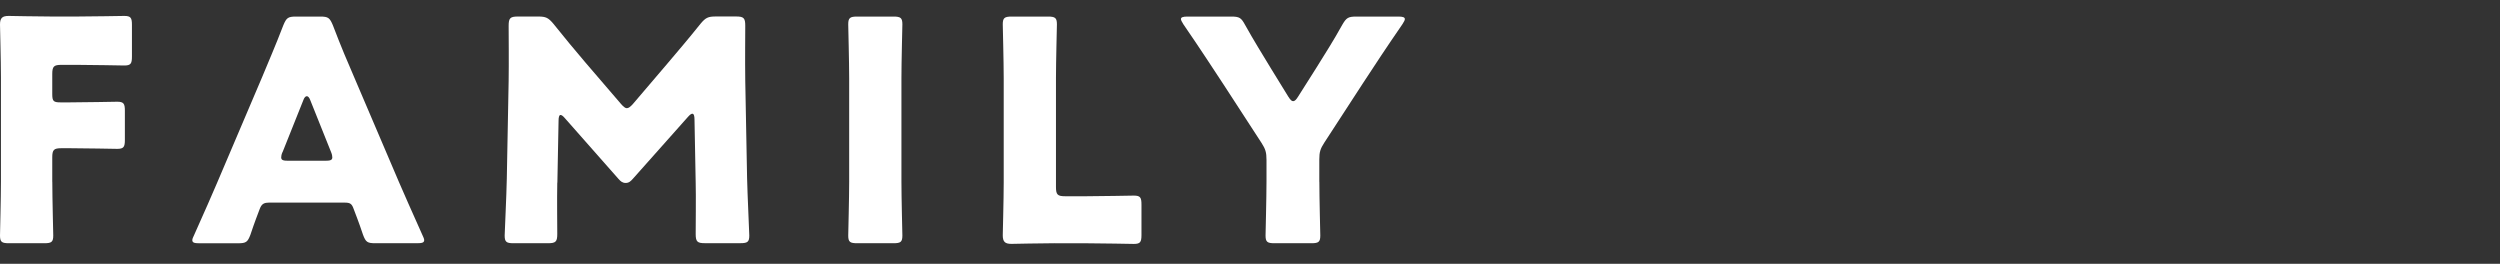 <?xml version="1.0" encoding="UTF-8"?>
<svg id="uuid-7a7686ca-78a0-400f-b607-846578f11260" data-name="レイヤー 2" xmlns="http://www.w3.org/2000/svg" viewBox="0 0 50.231 5.3">
  <rect x="0" y="0" width="50.231" height="5.3" fill="#333333" stroke="none"/>
  <defs>
    <style>
      .uuid-0ddcb345-0a00-475f-8180-31410f278f95 {
        fill: none;
      }

      .uuid-0ddcb345-0a00-475f-8180-31410f278f95, .uuid-6d95aafe-a54e-4c5d-addc-94d02b88e7dd {
        stroke-width: 0px;
      }

      .uuid-6d95aafe-a54e-4c5d-addc-94d02b88e7dd {
        fill: #fff;
      }
    </style>
  </defs>
  <g id="uuid-7eef5858-453f-4049-ae8b-0120878498e0" data-name="レイヤー 3">
    <g>
      <g>
        <path class="uuid-6d95aafe-a54e-4c5d-addc-94d02b88e7dd" d="m1.051,3.652c0,.327.019,1.038.019,1.081,0,.13-.037.154-.179.154H.18c-.143,0-.18-.024-.18-.154,0-.043.019-.754.019-1.081V1.55c0-.327-.019-1.014-.019-1.057,0-.13.044-.173.174-.173.043,0,.587.012.871.012h.494c.29,0,.915-.012.958-.012.13,0,.154.037.154.179v.637c0,.143-.024.18-.154.18-.043,0-.668-.013-.958-.013h-.303c-.154,0-.186.031-.186.186v.401c0,.143.024.167.167.167h.179c.291,0,.915-.013.958-.013.13,0,.155.037.155.18v.587c0,.143-.025.18-.155.18-.043,0-.667-.013-.958-.013h-.16c-.154,0-.186.031-.186.186v.488Z"/>
        <path class="uuid-6d95aafe-a54e-4c5d-addc-94d02b88e7dd" d="m5.397,4.072c-.099,0-.143.031-.18.13-.043.117-.092.234-.185.513-.056.148-.087.173-.248.173h-.778c-.099,0-.142-.012-.142-.062,0-.024.012-.056.037-.105.229-.513.352-.791.457-1.038l.908-2.132c.117-.284.266-.624.427-1.044.062-.148.093-.174.253-.174h.488c.161,0,.191.025.254.174.16.42.309.772.42,1.025l.908,2.126c.117.271.241.55.47,1.062.024.05.037.081.037.105,0,.05-.043.062-.143.062h-.84c-.161,0-.191-.024-.247-.173-.093-.278-.143-.396-.186-.513-.037-.105-.068-.13-.18-.13h-1.532Zm.278-1.014c-.019.043-.025.08-.025.105,0,.056.044.067.143.067h.741c.1,0,.143-.012.143-.067,0-.025-.006-.062-.024-.105l-.421-1.051c-.019-.049-.043-.074-.067-.074-.025,0-.05.025-.068.074l-.42,1.051Z"/>
        <path class="uuid-6d95aafe-a54e-4c5d-addc-94d02b88e7dd" d="m11.197,3.67c-.007.34,0,.884,0,1.031,0,.155-.031.186-.186.186h-.692c-.142,0-.179-.024-.179-.154,0-.043.037-.815.043-1.144l.037-1.965c.006-.34,0-.97,0-1.106,0-.154.031-.186.186-.186h.407c.155,0,.204.025.304.143.216.271.433.531.643.778l.717.835c.049.056.086.086.117.086.037,0,.074-.03.124-.086l.686-.804c.21-.247.451-.531.674-.81.099-.117.148-.143.303-.143h.407c.155,0,.186.031.186.186,0,.278-.006.624,0,1.106l.037,1.965c.007.315.044,1.082.044,1.144,0,.13-.037.154-.18.154h-.711c-.154,0-.186-.03-.186-.186,0-.136.007-.784,0-1.025l-.024-1.279c0-.062-.012-.111-.043-.111-.019,0-.043.013-.087.062l-1.105,1.242c-.044.05-.081.087-.148.087-.062,0-.1-.031-.143-.08l-1.075-1.218c-.043-.05-.068-.068-.093-.068s-.037.05-.037.111l-.024,1.249Z"/>
        <path class="uuid-6d95aafe-a54e-4c5d-addc-94d02b88e7dd" d="m17.223,4.887c-.143,0-.18-.024-.18-.154,0-.043.019-.754.019-1.081V1.569c0-.327-.019-1.038-.019-1.081,0-.13.037-.155.18-.155h.729c.142,0,.179.025.179.155,0,.043-.019.754-.019,1.081v2.083c0,.327.019,1.038.019,1.081,0,.13-.037.154-.179.154h-.729Z"/>
        <path class="uuid-6d95aafe-a54e-4c5d-addc-94d02b88e7dd" d="m21.193,4.887c-.284,0-.828.013-.871.013-.13,0-.174-.043-.174-.173,0-.044.019-.729.019-1.057V1.569c0-.327-.019-1.038-.019-1.081,0-.13.037-.155.18-.155h.729c.142,0,.179.025.179.155,0,.043-.019.754-.019,1.081v2.188c0,.154.031.186.186.186h.42c.291,0,.915-.013.958-.013.13,0,.154.037.154.18v.611c0,.143-.024.18-.154.18-.043,0-.667-.013-.958-.013h-.63Z"/>
        <path class="uuid-6d95aafe-a54e-4c5d-addc-94d02b88e7dd" d="m26.509,3.652c0,.327.019,1.038.019,1.081,0,.13-.037.154-.179.154h-.742c-.142,0-.179-.024-.179-.154,0-.043.019-.754.019-1.081v-.439c0-.148-.019-.216-.099-.34l-.767-1.18c-.217-.328-.451-.692-.804-1.205-.03-.05-.049-.081-.049-.105,0-.037.043-.05.13-.05h.883c.161,0,.198.025.272.161.186.334.346.587.525.884l.346.562c.043.067.068.093.099.093.031,0,.062-.031.1-.093l.364-.575c.18-.29.34-.537.525-.871.08-.136.117-.161.278-.161h.847c.086,0,.13.013.13.05,0,.024-.019.056-.05.105-.34.494-.538.797-.797,1.192l-.772,1.187c-.081.124-.1.191-.1.34v.445Z"/>
      </g>
      <rect class="uuid-0ddcb345-0a00-475f-8180-31410f278f95" x=".383" width="49.848" height="5.3"/>
    </g>
  </g>
</svg>